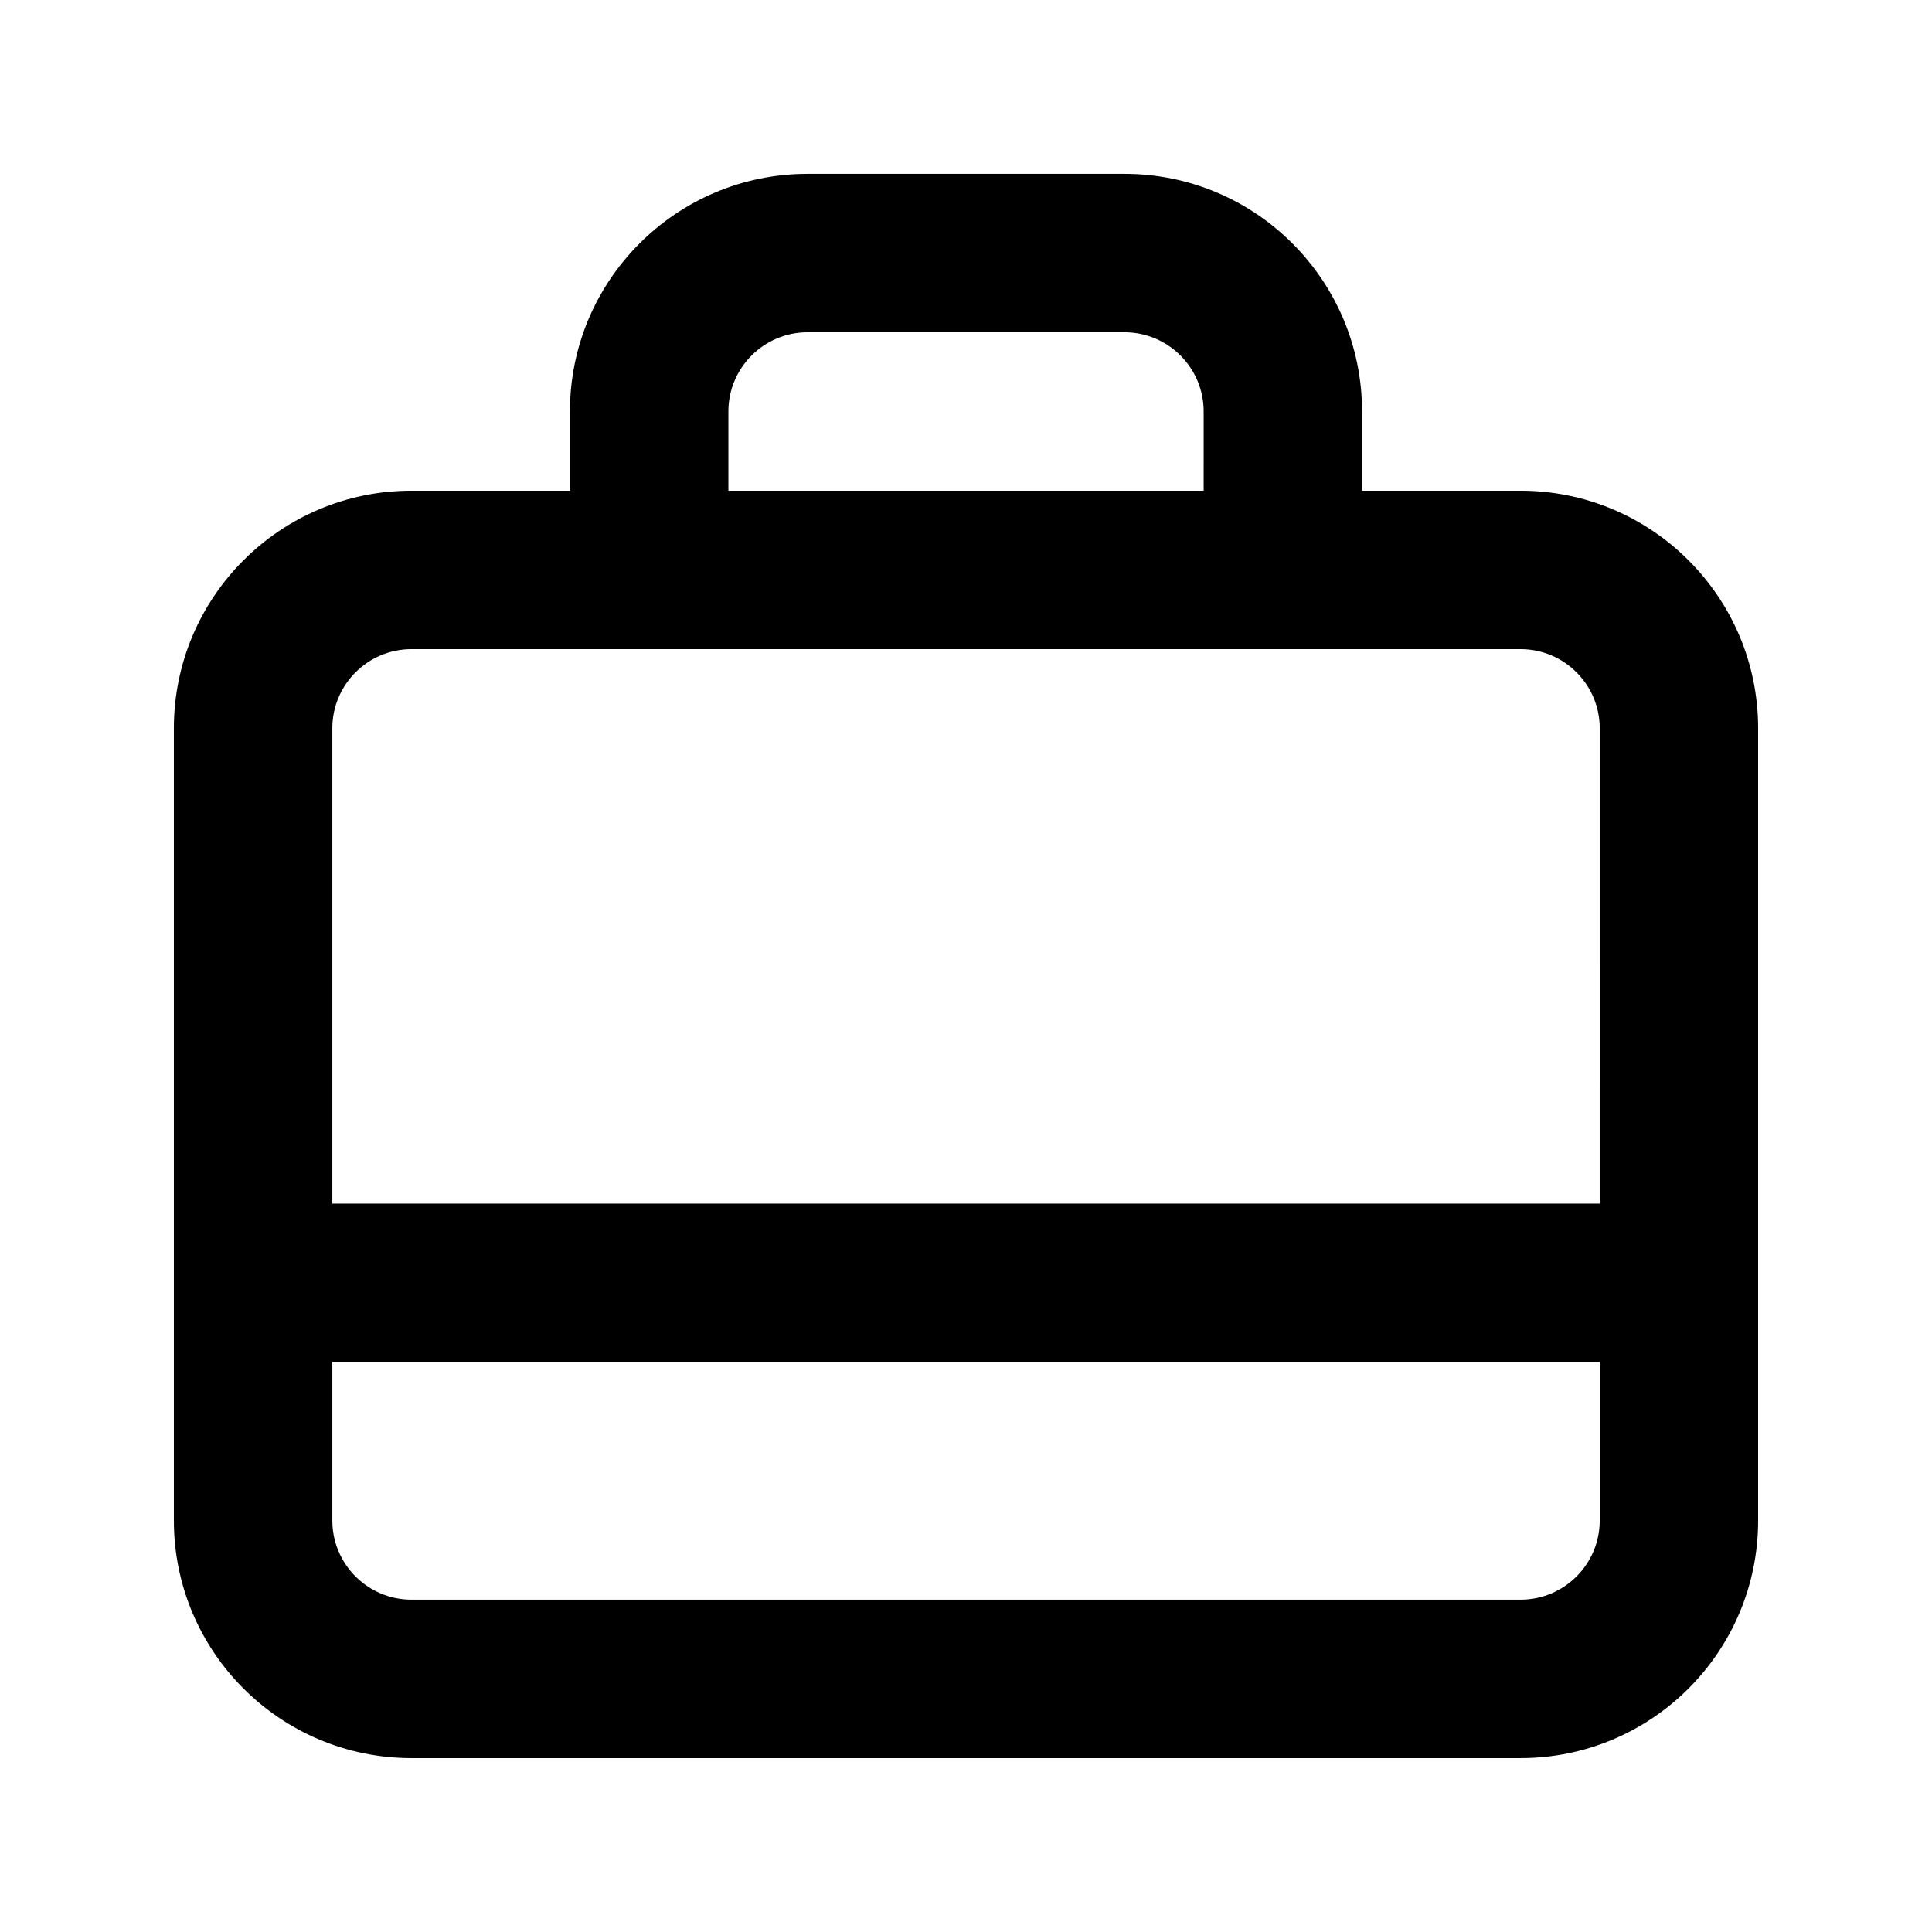 <?xml version="1.0" encoding="UTF-8"?>
<!-- Uploaded to: ICON Repo, www.svgrepo.com, Generator: ICON Repo Mixer Tools -->
<svg fill="#000000" width="800px" height="800px" version="1.1" viewBox="144 144 512 512" xmlns="http://www.w3.org/2000/svg">
 <path d="m504.96 253.05v20.992h41.984c34.785 0 62.977 28.195 62.977 62.977v209.92c0 34.785-28.191 62.977-62.977 62.977h-293.89c-34.781 0-62.977-28.191-62.977-62.977v-209.92c0-34.781 28.195-62.977 62.977-62.977h41.984v-20.992c0-34.781 28.195-62.977 62.977-62.977h83.969c34.781 0 62.973 28.195 62.973 62.977zm-41.98 20.992h-125.95v-20.992c0-11.594 9.398-20.992 20.992-20.992h83.969c11.594 0 20.992 9.398 20.992 20.992zm-230.91 230.91v41.984c0 11.594 9.398 20.992 20.992 20.992h293.89c11.594 0 20.992-9.398 20.992-20.992v-41.984zm335.87-41.98h-335.87v-125.95c0-11.594 9.398-20.992 20.992-20.992h293.89c11.594 0 20.992 9.398 20.992 20.992z" fill-rule="evenodd"/>
</svg>